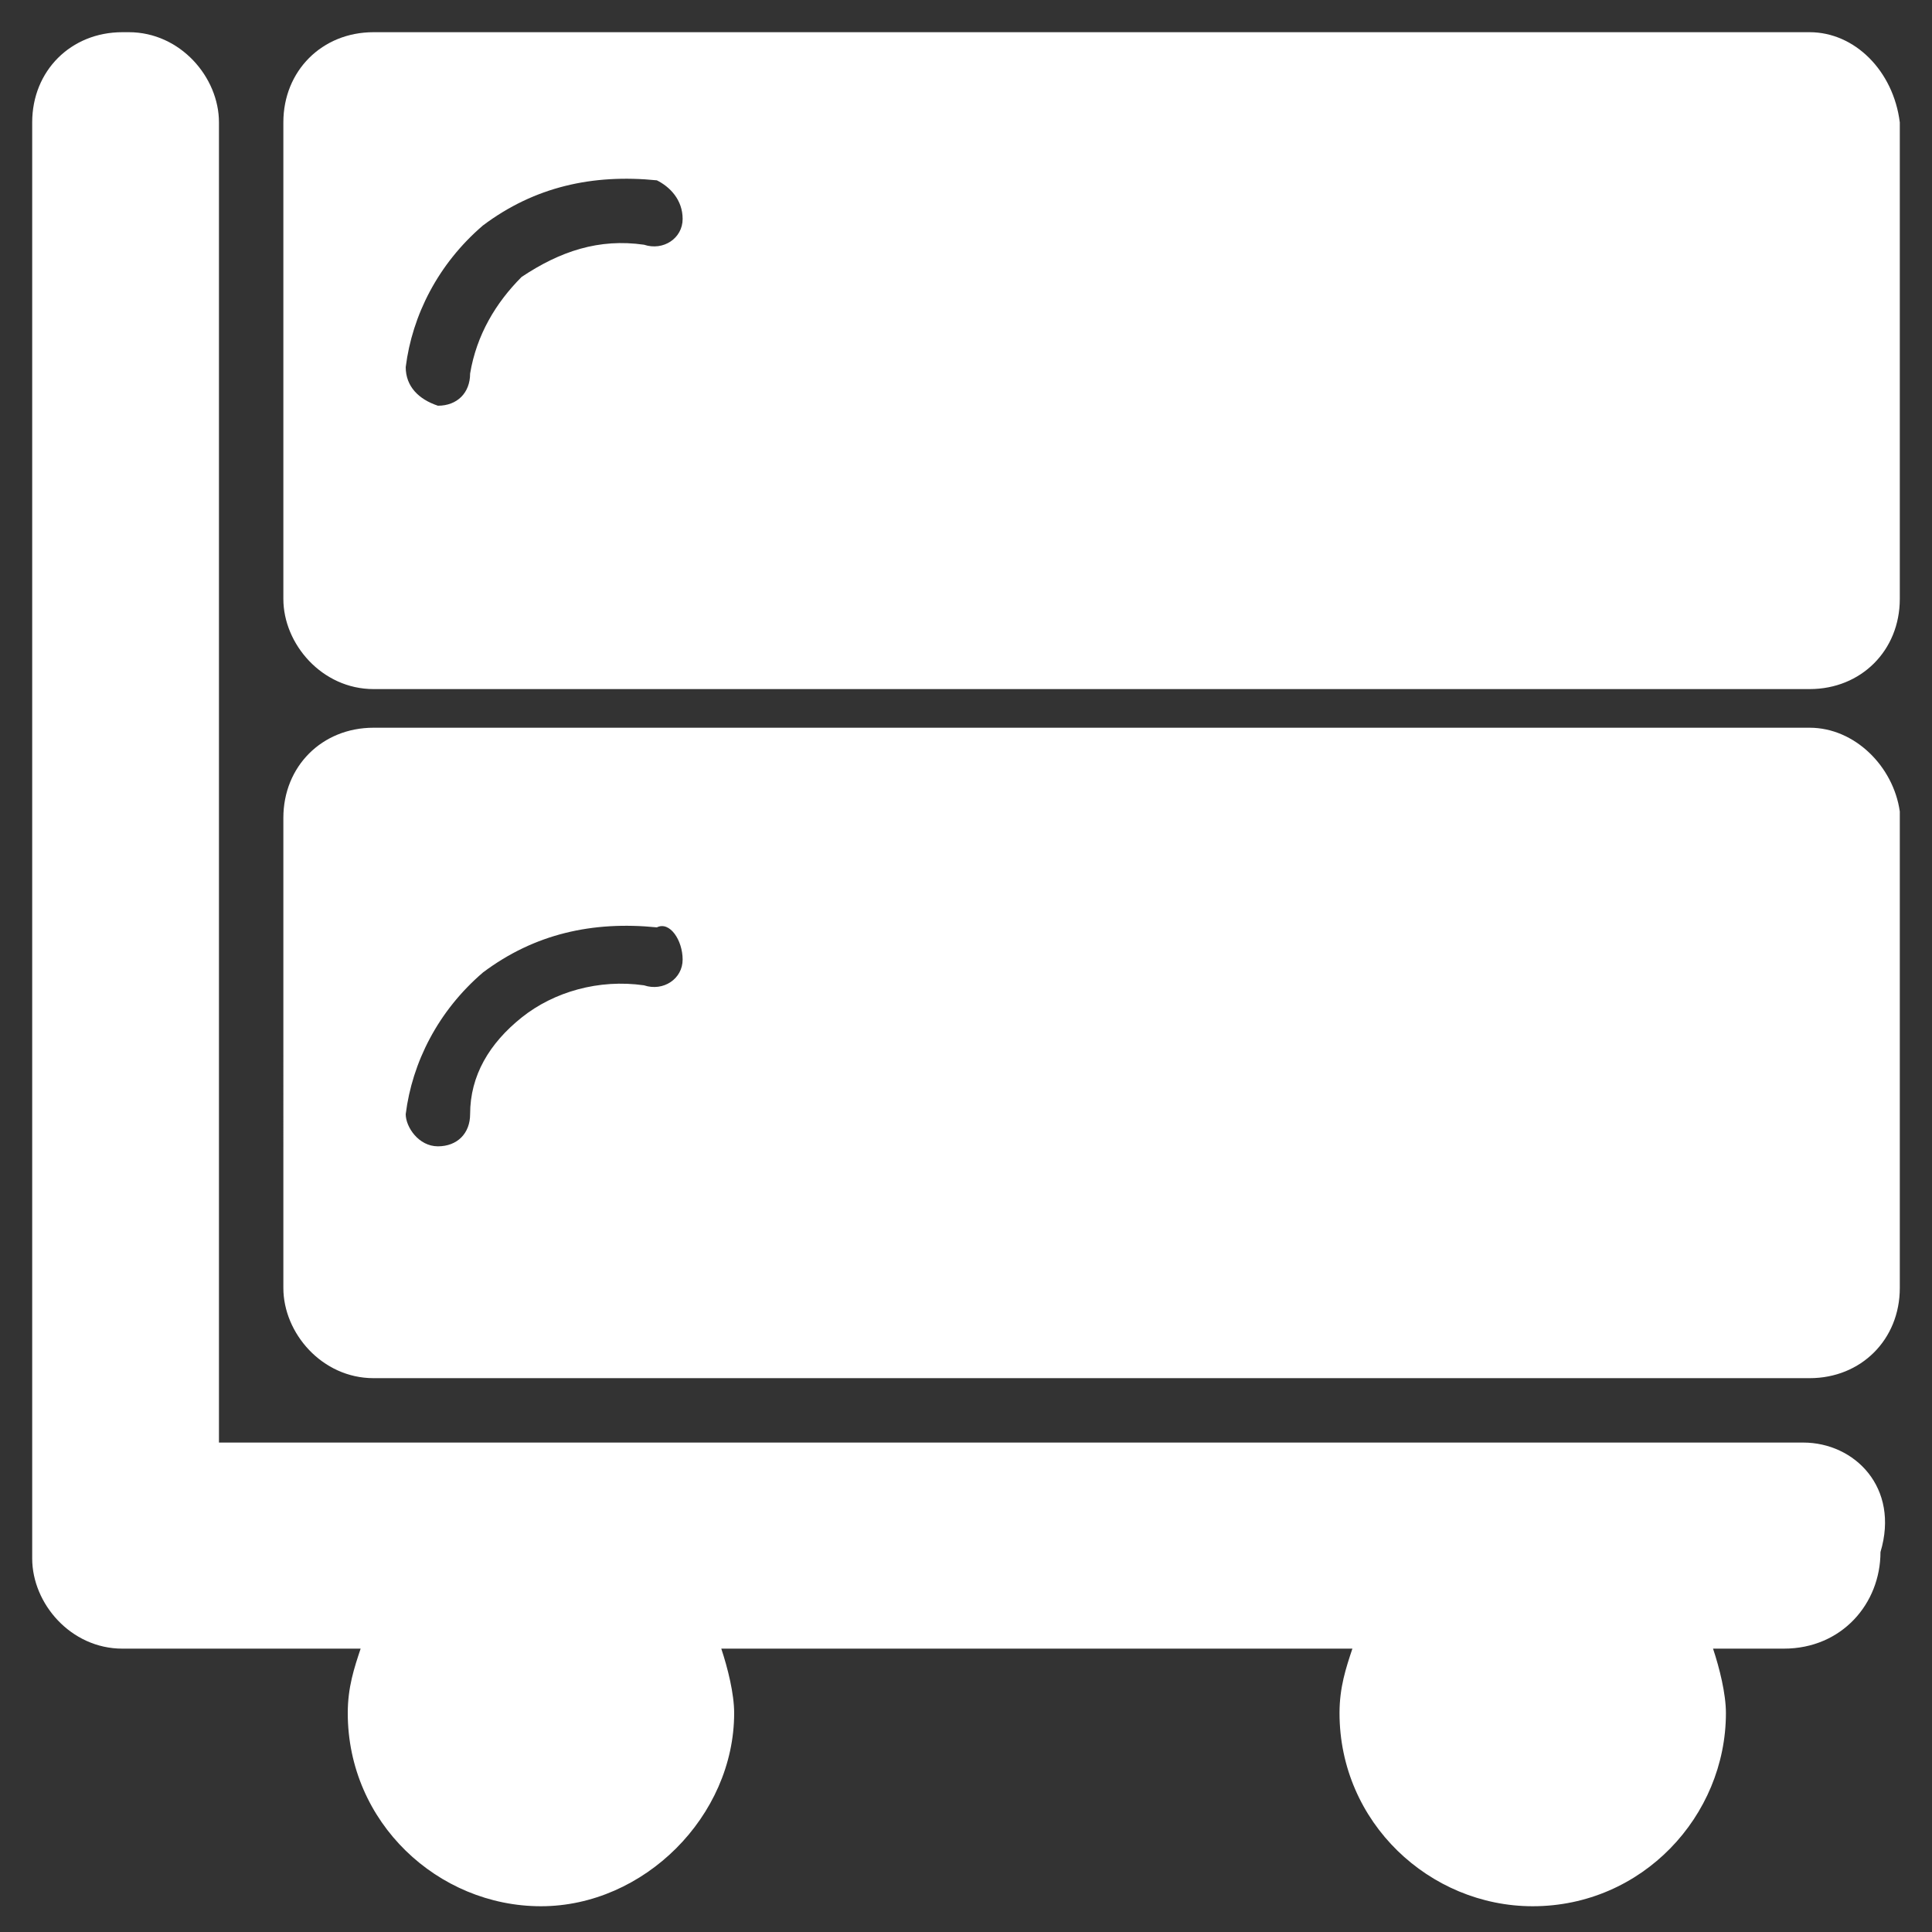 <?xml version="1.0" encoding="utf-8"?>
<!-- Generator: Adobe Illustrator 27.3.1, SVG Export Plug-In . SVG Version: 6.00 Build 0)  -->
<svg version="1.1" id="图层_1" xmlns="http://www.w3.org/2000/svg" xmlns:xlink="http://www.w3.org/1999/xlink" x="0px" y="0px"
	 viewBox="0 0 30 30" style="enable-background:new 0 0 30 30;" xml:space="preserve">
<rect x="0" y="0" width="30" height="30" fill="#333333" stroke="none"/>
<style type="text/css">
	.st0{fill:#FFFFFF;}
</style>
<g>
	<path class="st0" d="M28,22.4H3.4V1.9c0-0.7-0.6-1.4-1.4-1.4H1.9c-0.8,0-1.4,0.6-1.4,1.4v22.3c0,0.7,0.6,1.4,1.4,1.4H2h0h3.6
		c-0.1,0.3-0.2,0.6-0.2,1c0,1.7,1.4,3,3,3s3-1.4,3-3c0-0.3-0.1-0.7-0.2-1h9.8c-0.1,0.3-0.2,0.6-0.2,1c0,1.7,1.4,3,3,3
		c1.7,0,3-1.4,3-3c0-0.3-0.1-0.7-0.2-1h1.1c0.9,0,1.5-0.7,1.5-1.5C29.5,23.1,28.8,22.4,28,22.4z"/>
	<path class="st0" d="M28.1,11.3H5.8c-0.8,0-1.4,0.6-1.4,1.4V20c0,0.7,0.6,1.4,1.4,1.4h22.3c0.8,0,1.4-0.6,1.4-1.4v-7.4
		C29.4,11.9,28.8,11.3,28.1,11.3z M10.6,14.9c0,0.3-0.3,0.5-0.6,0.4c-0.7-0.1-1.4,0.1-1.9,0.5c-0.5,0.4-0.8,0.9-0.8,1.5
		c0,0.3-0.2,0.5-0.5,0.5c0,0,0,0,0,0c-0.3,0-0.5-0.3-0.5-0.5c0.1-0.8,0.5-1.6,1.2-2.2c0.8-0.6,1.7-0.8,2.7-0.7
		C10.4,14.3,10.6,14.6,10.6,14.9z"/>
	<path class="st0" d="M28.1,0.5H5.8c-0.8,0-1.4,0.6-1.4,1.4v7.4c0,0.7,0.6,1.4,1.4,1.4h22.3c0.8,0,1.4-0.6,1.4-1.4V1.9
		C29.4,1.1,28.8,0.5,28.1,0.5z M10.6,3.4c0,0.3-0.3,0.5-0.6,0.4C9.3,3.7,8.7,3.9,8.1,4.3C7.7,4.7,7.4,5.2,7.3,5.8
		c0,0.3-0.2,0.5-0.5,0.5c0,0,0,0,0,0C6.5,6.2,6.3,6,6.3,5.7c0.1-0.8,0.5-1.6,1.2-2.2c0.8-0.6,1.7-0.8,2.7-0.7
		C10.4,2.9,10.6,3.1,10.6,3.4z"/>
</g>
</svg>
